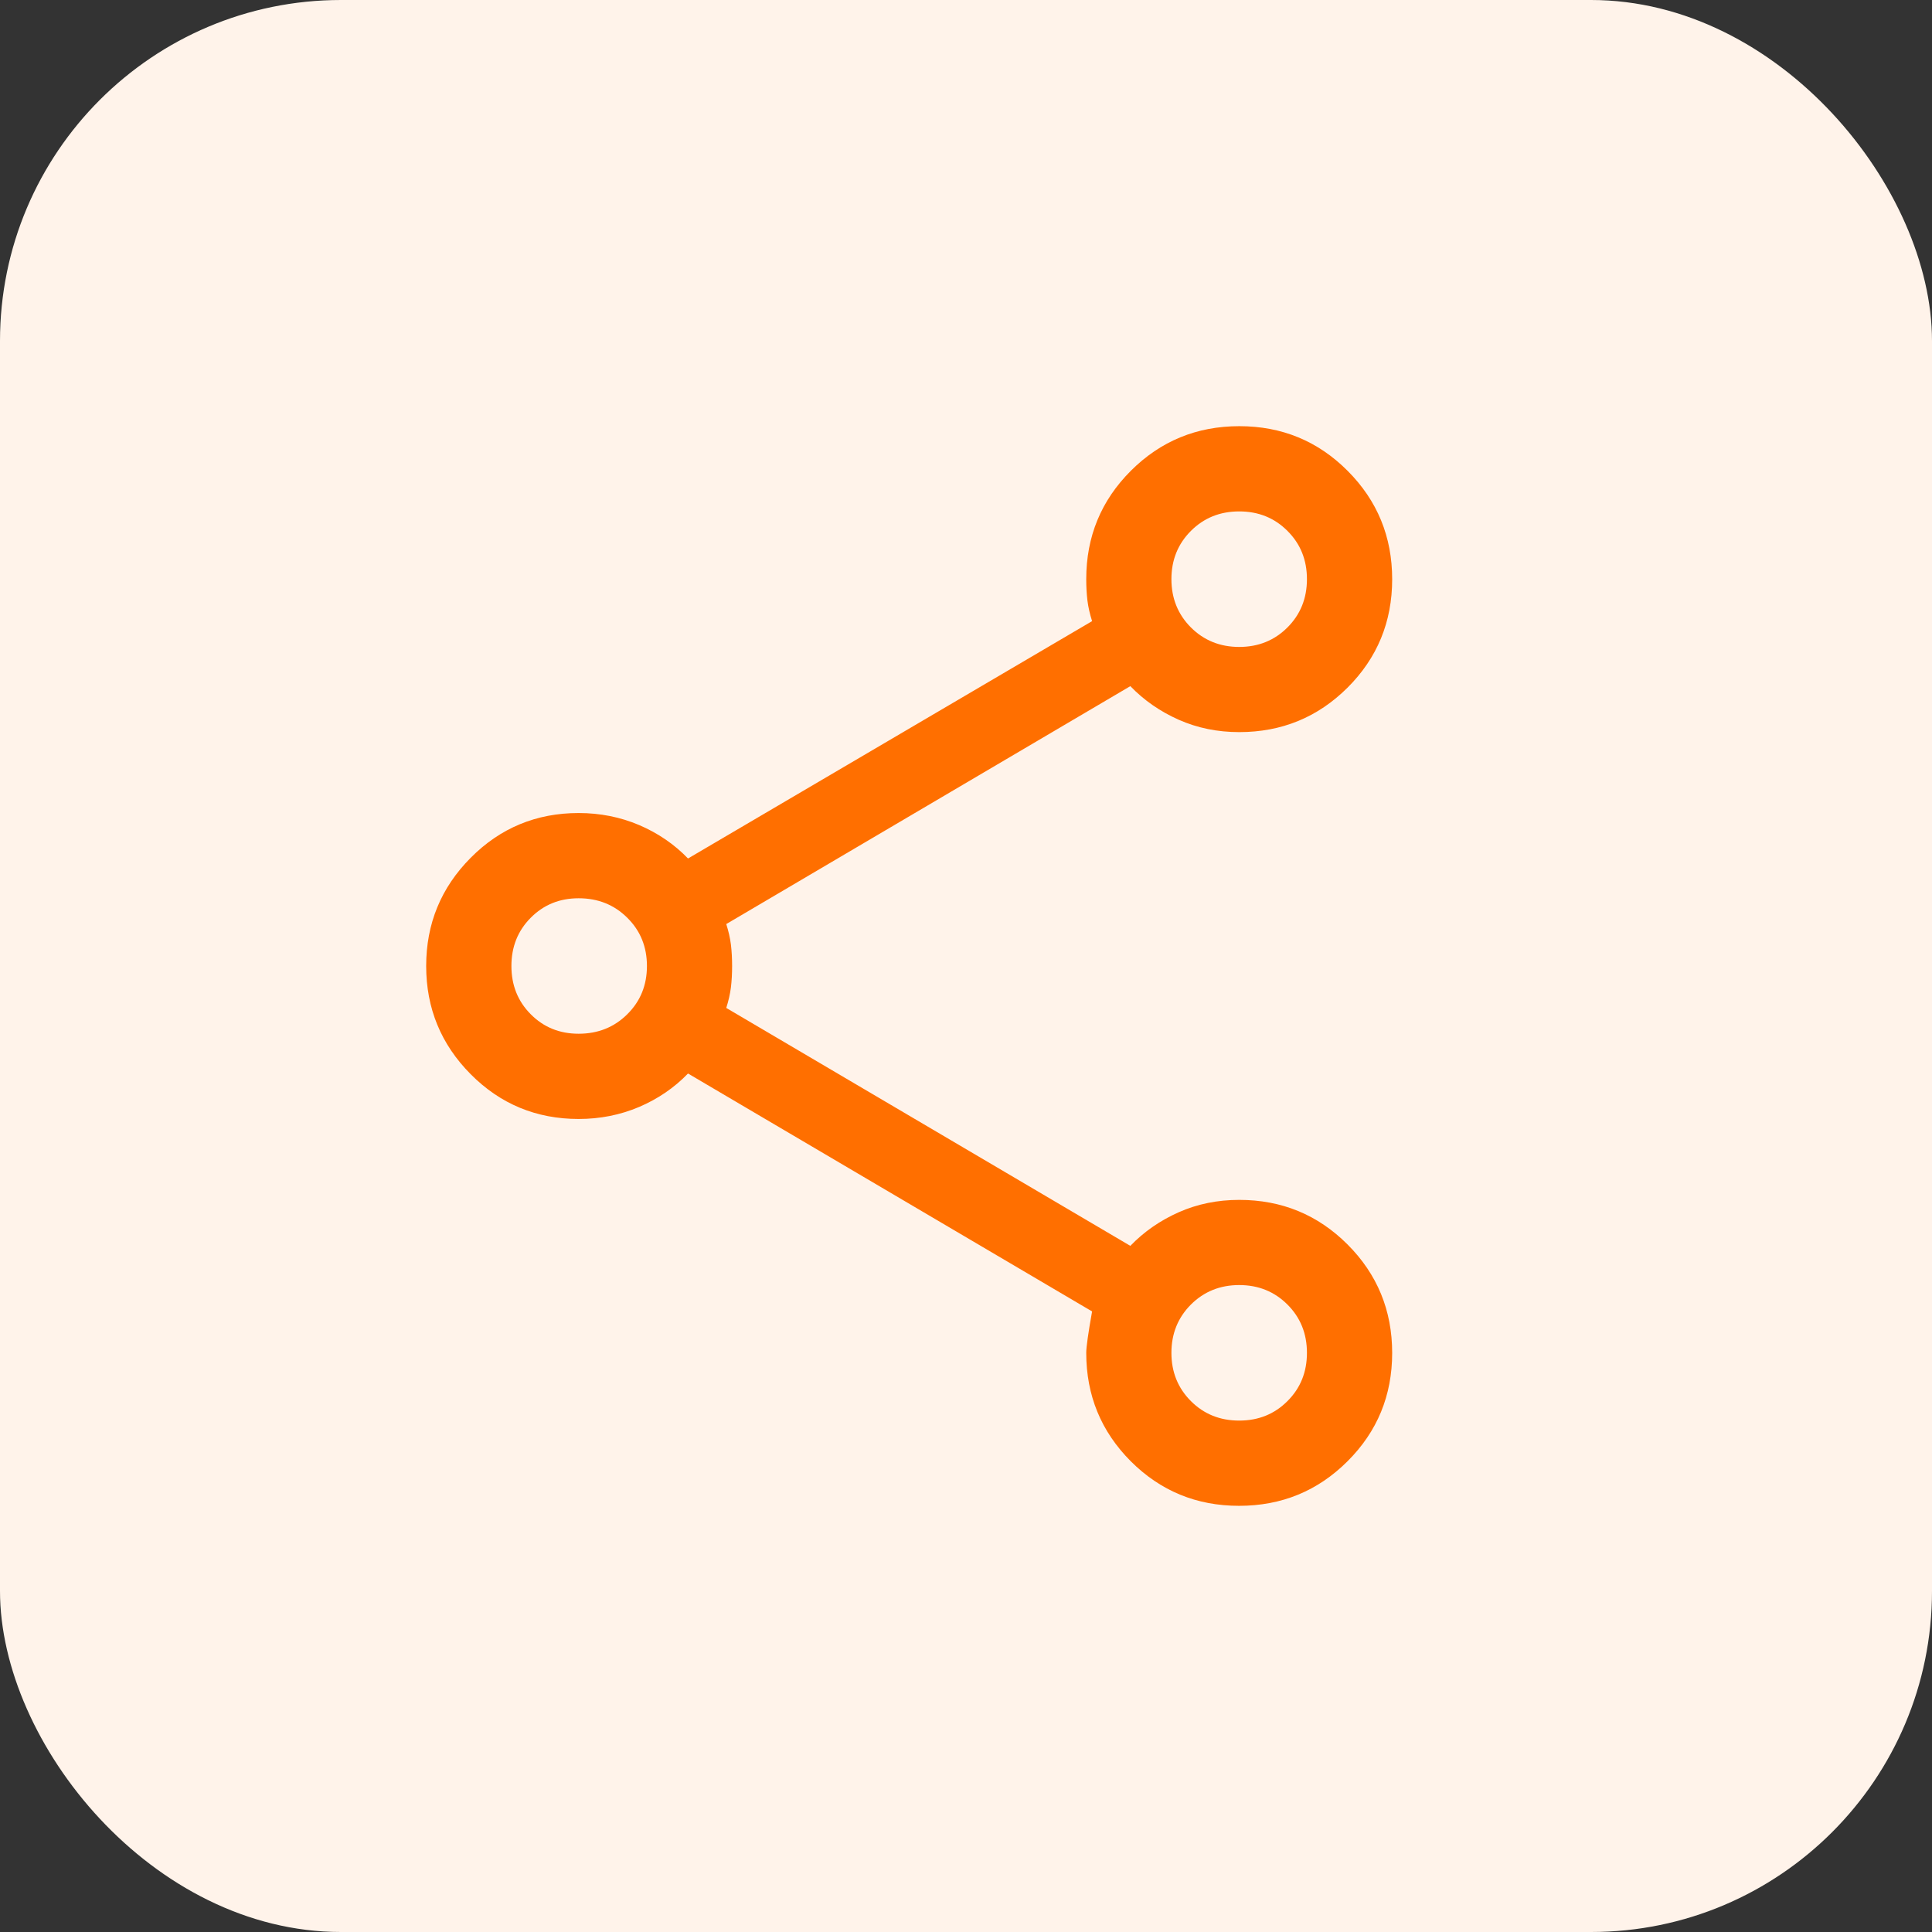 <svg width="34" height="34" viewBox="0 0 34 34" fill="none" xmlns="http://www.w3.org/2000/svg">
<rect x="0" y="0" width="34" height="34" fill="#333333" stroke="none"/>
<rect width="34" height="34" rx="6" fill="#FFF3EA"/>
<mask id="mask0_1217_10856" style="mask-type:alpha" maskUnits="userSpaceOnUse" x="5" y="5" width="24" height="24">
<rect x="5" y="5" width="24" height="24" fill="#D9D9D9"/>
</mask>
<g mask="url(#mask0_1217_10856)">
<path d="M21.805 26.5C21.057 26.5 20.422 26.238 19.899 25.715C19.377 25.191 19.116 24.556 19.116 23.808C19.116 23.708 19.15 23.465 19.219 23.079L12.108 18.892C11.867 19.142 11.58 19.338 11.249 19.48C10.917 19.621 10.562 19.692 10.183 19.692C9.438 19.692 8.804 19.429 8.283 18.904C7.761 18.378 7.5 17.744 7.5 17C7.5 16.256 7.761 15.622 8.283 15.096C8.804 14.571 9.438 14.308 10.183 14.308C10.562 14.308 10.917 14.379 11.249 14.52C11.58 14.662 11.867 14.858 12.108 15.108L19.219 10.931C19.18 10.808 19.152 10.687 19.137 10.569C19.123 10.451 19.116 10.326 19.116 10.192C19.116 9.444 19.377 8.809 19.901 8.285C20.425 7.762 21.061 7.5 21.81 7.5C22.558 7.5 23.194 7.762 23.716 8.286C24.239 8.81 24.5 9.446 24.5 10.194C24.5 10.943 24.238 11.579 23.715 12.101C23.191 12.623 22.556 12.884 21.808 12.884C21.427 12.884 21.073 12.812 20.745 12.667C20.418 12.522 20.133 12.325 19.892 12.075L12.781 16.262C12.82 16.385 12.848 16.505 12.863 16.623C12.877 16.741 12.884 16.867 12.884 17C12.884 17.133 12.877 17.259 12.863 17.377C12.848 17.495 12.82 17.615 12.781 17.738L19.892 21.925C20.133 21.675 20.418 21.478 20.745 21.333C21.073 21.188 21.427 21.116 21.808 21.116C22.556 21.116 23.191 21.377 23.715 21.901C24.238 22.425 24.5 23.061 24.5 23.81C24.5 24.558 24.238 25.194 23.714 25.716C23.19 26.239 22.554 26.5 21.805 26.5ZM21.808 25C22.146 25 22.429 24.886 22.657 24.657C22.886 24.429 23 24.146 23 23.808C23 23.47 22.886 23.187 22.657 22.958C22.429 22.73 22.146 22.615 21.808 22.615C21.47 22.615 21.187 22.73 20.958 22.958C20.73 23.187 20.615 23.47 20.615 23.808C20.615 24.146 20.73 24.429 20.958 24.657C21.187 24.886 21.47 25 21.808 25ZM10.183 18.192C10.523 18.192 10.809 18.078 11.039 17.849C11.27 17.621 11.385 17.338 11.385 17C11.385 16.662 11.27 16.379 11.039 16.151C10.809 15.922 10.523 15.808 10.183 15.808C9.848 15.808 9.567 15.922 9.34 16.151C9.113 16.379 9 16.662 9 17C9 17.338 9.113 17.621 9.34 17.849C9.567 18.078 9.848 18.192 10.183 18.192ZM21.808 11.385C22.146 11.385 22.429 11.27 22.657 11.042C22.886 10.813 23 10.53 23 10.192C23 9.854 22.886 9.571 22.657 9.343C22.429 9.114 22.146 9 21.808 9C21.47 9 21.187 9.114 20.958 9.343C20.73 9.571 20.615 9.854 20.615 10.192C20.615 10.53 20.73 10.813 20.958 11.042C21.187 11.27 21.47 11.385 21.808 11.385Z" fill="#FF6F00"/>
</g>
</svg>
